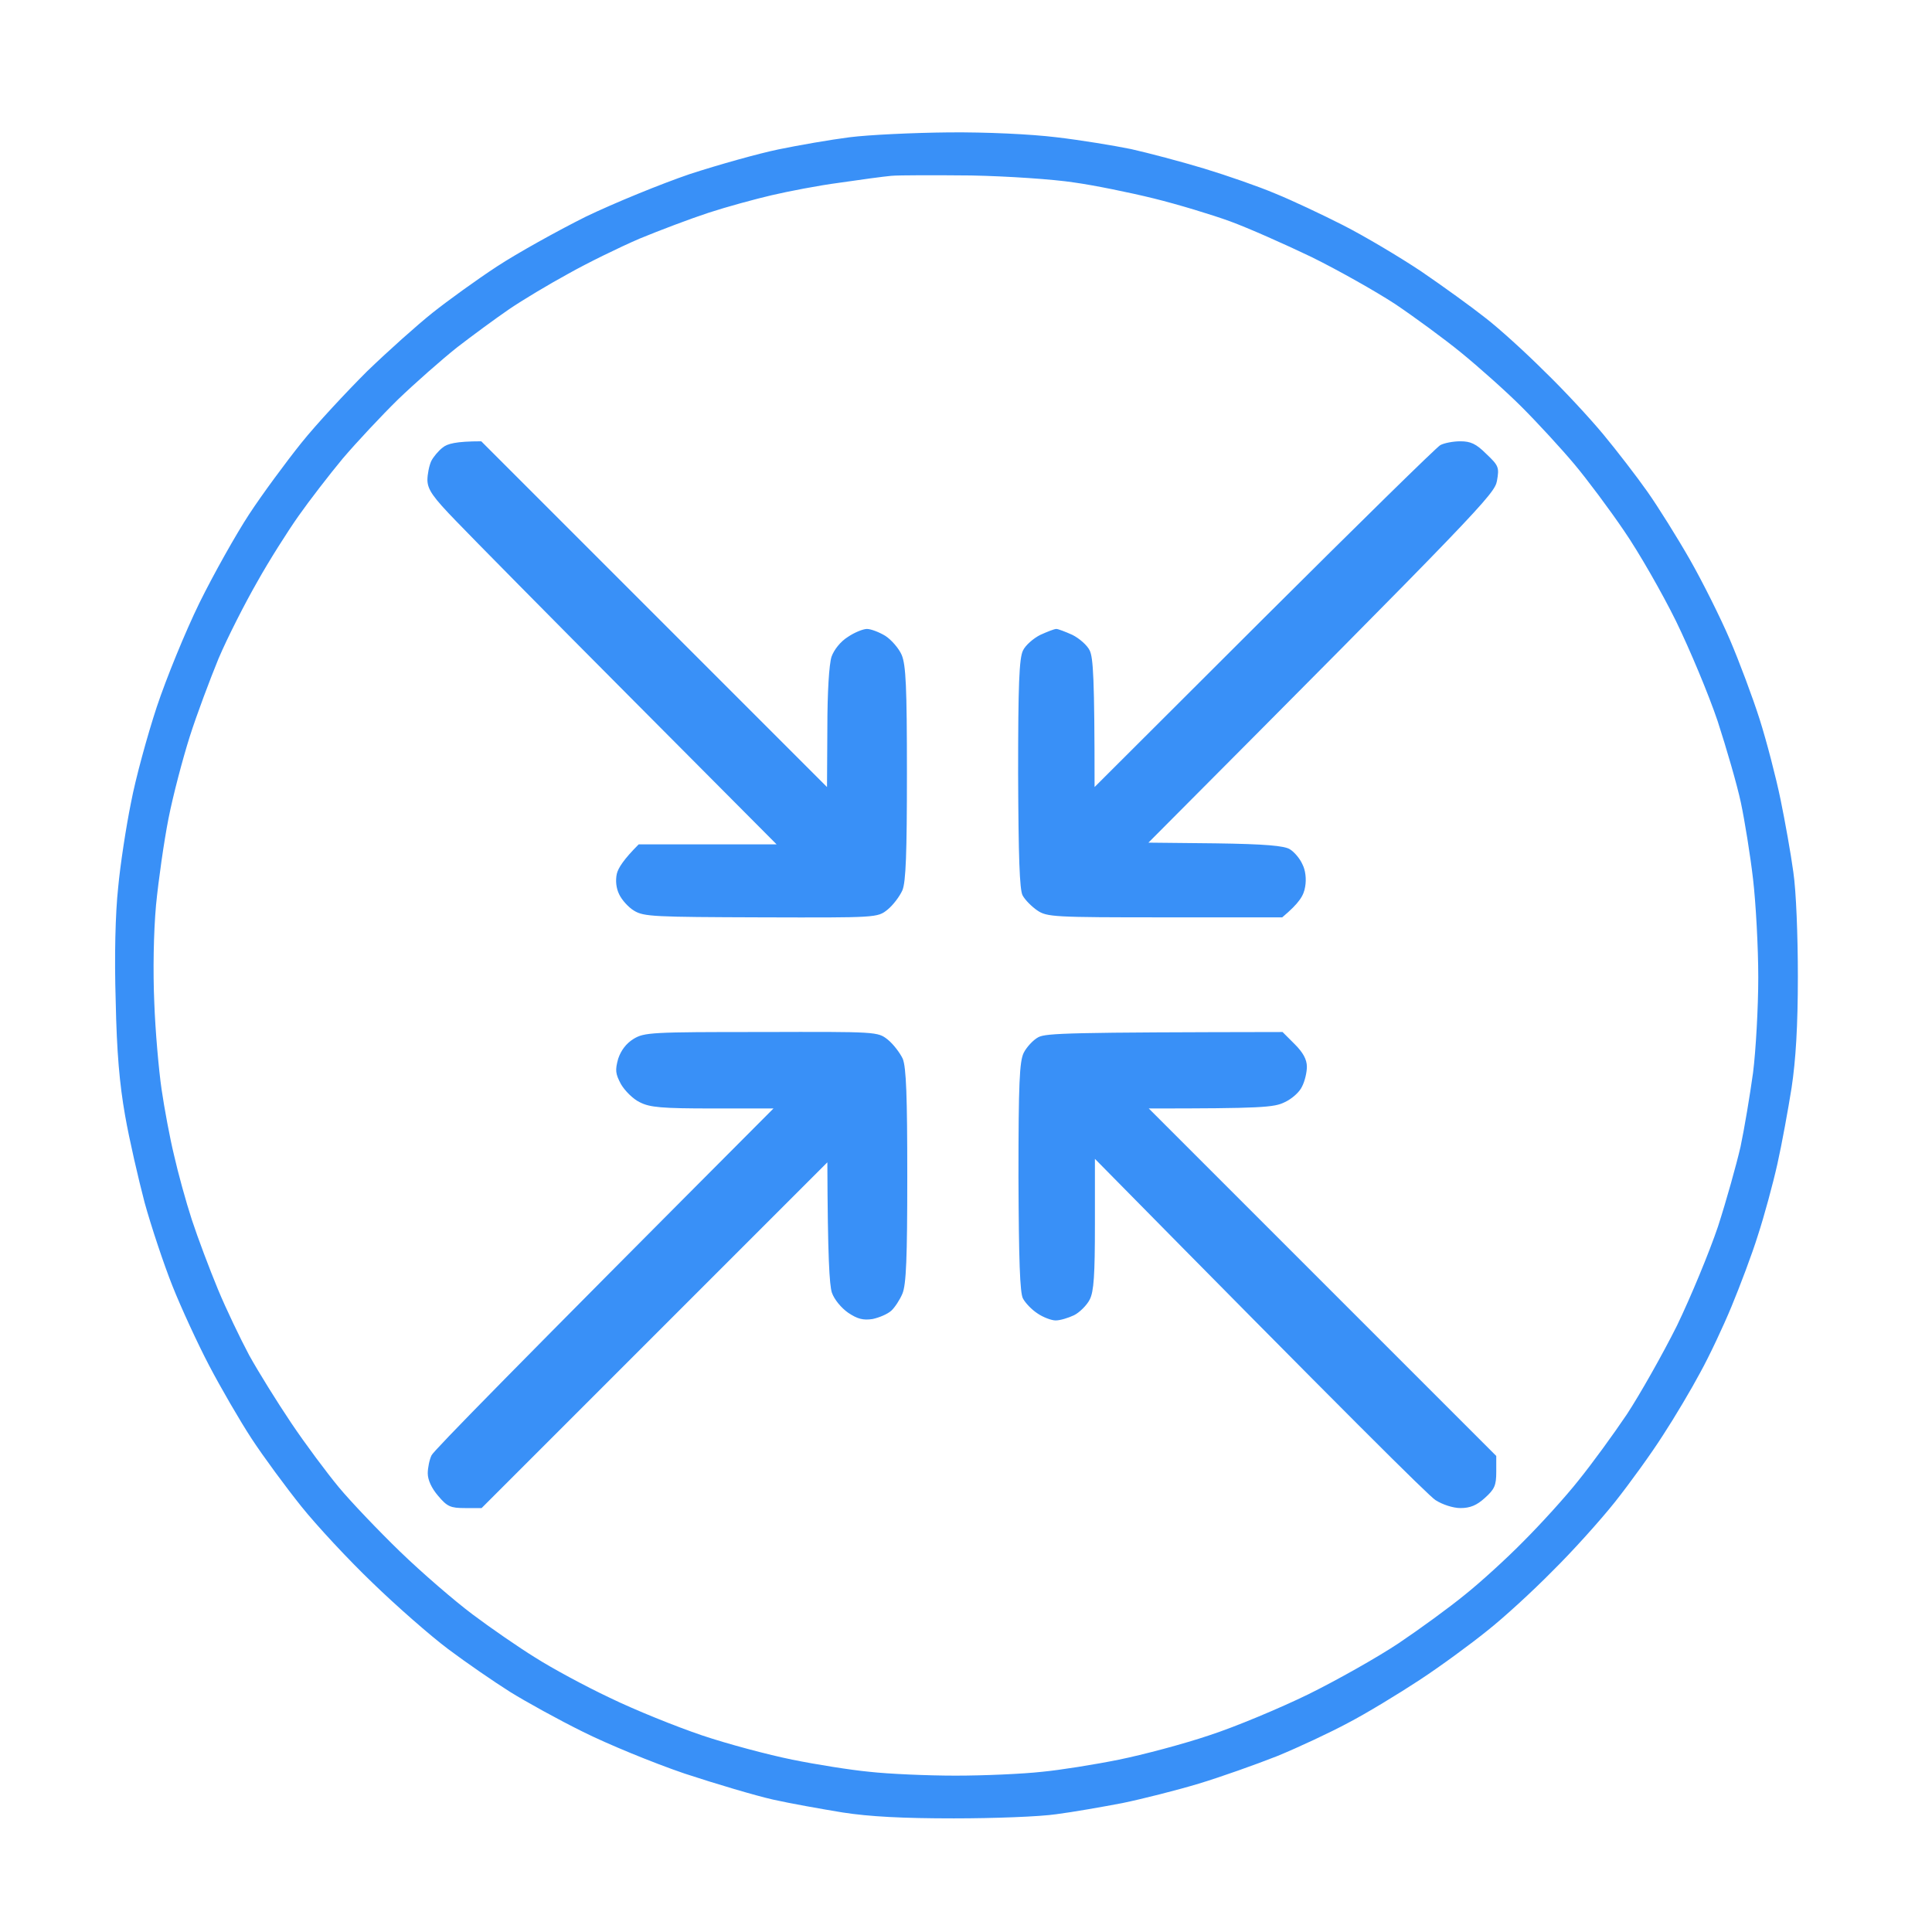 <svg version="1.2" xmlns="http://www.w3.org/2000/svg" viewBox="0 0 556 556" width="556" height="556">
	<title>logo_only</title>
	<style>
		.s0 { fill: #3990f7 } 
	</style>
	<path id="Path 0" fill-rule="evenodd" class="s0" d="m273 38.1c10.9-0.1 23.6 0.5 31 1.4 6.9 0.8 16.6 2.4 21.5 3.4 4.9 1.1 14.4 3.6 21 5.6 6.6 2 15.8 5.2 20.5 7.2 4.7 1.9 13.4 6 19.5 9.1 6.1 3.1 16.2 9.1 22.5 13.3 6.3 4.3 14.6 10.3 18.5 13.4 3.9 3 11.5 9.9 16.9 15.3 5.5 5.3 13.1 13.5 17 18.2 3.9 4.7 9.6 12.1 12.7 16.5 3.1 4.4 8.6 13.2 12.2 19.5 3.6 6.3 8.8 16.7 11.5 23 2.7 6.3 6.6 16.7 8.6 23 2 6.3 4.7 16.7 6 23 1.3 6.3 3 15.8 3.7 21 0.8 5.4 1.3 18.2 1.3 30 0 14.3-0.6 24-1.8 32-1 6.3-2.8 16.2-4.1 22-1.3 5.8-3.8 15-5.6 20.5-1.7 5.5-5.2 14.7-7.6 20.5-2.4 5.8-6.4 14.3-9 19-2.5 4.7-7.3 12.8-10.7 18-3.3 5.2-9.6 13.9-13.8 19.2-4.3 5.4-12.4 14.4-18.1 20-5.6 5.7-14 13.4-18.7 17.1-4.7 3.8-13.4 10.2-19.5 14.2-6.1 4-15.3 9.6-20.5 12.3-5.2 2.8-14.4 7.1-20.5 9.6-6.1 2.4-16.2 6-22.5 7.9-6.3 1.9-16.2 4.4-22 5.6-5.8 1.1-14.3 2.6-19 3.2-4.7 0.7-17.9 1.2-29.5 1.2-14.7 0-24.3-0.5-32-1.7-6.1-1-15.1-2.6-20-3.7-4.9-1.1-16.4-4.5-25.5-7.5-9.1-3.1-22.2-8.5-29.2-12-7.1-3.5-16.5-8.7-21-11.5-4.6-2.9-12.6-8.4-17.8-12.3-5.2-3.9-15-12.5-21.8-19.1-6.9-6.6-16.1-16.5-20.5-22-4.4-5.5-10.9-14.3-14.3-19.5-3.4-5.2-8.9-14.7-12.2-21-3.3-6.3-8.1-16.7-10.6-23-2.5-6.3-6.1-17.1-8-24-1.8-6.9-4.4-18.1-5.6-25-1.6-9.1-2.4-18.1-2.7-33-0.4-12.7-0.1-25.1 0.7-32.5 0.6-6.6 2.3-17.6 3.7-24.5 1.3-6.9 4.7-19.3 7.4-27.5 2.8-8.4 8.2-21.6 12.3-30 4.1-8.3 10.5-19.7 14.3-25.5 3.8-5.8 10.6-15 15-20.5 4.4-5.5 13-14.7 18.9-20.6 6-5.8 14.5-13.4 18.9-16.9 4.4-3.5 12.7-9.5 18.5-13.3 5.8-3.8 17.3-10.2 25.5-14.3 8.3-4 21.8-9.5 30-12.3 8.3-2.7 19.7-5.9 25.5-7.1 5.8-1.2 15-2.8 20.5-3.5 5.5-0.7 18.3-1.3 28.5-1.4zm-31.5 14.5c-6.1 0.8-14.8 2.5-19.5 3.6-4.7 1.1-12.8 3.3-18 5-5.2 1.7-14.2 5.1-20 7.5-5.8 2.5-15 7-20.5 10.1-5.5 3-13.2 7.6-17 10.2-3.8 2.6-10.6 7.6-15 11-4.4 3.5-12 10.2-16.9 14.9-4.8 4.7-12 12.4-16 17.1-3.9 4.7-9.6 12.1-12.7 16.5-3.1 4.4-8.5 12.9-11.9 19-3.5 6.1-8.5 15.9-11.1 22-2.5 6.1-6.3 16.2-8.3 22.5-2 6.3-4.8 16.9-6.1 23.5-1.3 6.6-2.9 17.8-3.6 25-0.7 7.8-0.9 19-0.5 28 0.3 8.3 1.3 19.5 2.1 25 0.8 5.5 2.4 14.1 3.6 19 1.1 4.9 3.4 13.3 5.1 18.5 1.7 5.2 5.1 14.2 7.5 20 2.4 5.8 6.5 14.3 9 19 2.6 4.7 8 13.4 12.1 19.5 4.1 6.1 10.3 14.4 13.7 18.5 3.4 4.1 11.4 12.5 17.6 18.5 6.3 6.1 15.7 14.2 20.9 18.1 5.2 3.9 13.3 9.5 18 12.4 4.7 3 14.3 8.2 21.5 11.6 7.2 3.5 19.1 8.3 26.5 10.8 7.4 2.5 19.1 5.6 26 7 6.9 1.4 16.9 3 22.3 3.5 5.3 0.6 16.5 1.1 24.7 1.1 8.3 0 19.4-0.5 24.8-1.1 5.3-0.5 15.3-2.1 22.2-3.5 6.9-1.4 18.6-4.5 26-7 7.4-2.4 20.3-7.8 28.5-11.8 8.3-4.1 20-10.7 26-14.7 6.1-4.1 14.6-10.3 19-13.9 4.4-3.5 12.1-10.5 17-15.5 4.9-4.9 12.1-12.8 15.8-17.5 3.8-4.7 10-13.2 13.9-19 3.8-5.8 10.3-17.3 14.4-25.5 4-8.3 9.3-21.1 11.8-28.5 2.4-7.4 5.3-17.8 6.5-23 1.1-5.2 2.7-14.8 3.6-21.3 0.8-6.4 1.5-18.8 1.5-27.4 0-8.7-0.7-21.4-1.5-28.3-0.8-6.9-2.4-16.8-3.5-22-1.1-5.2-4.2-15.8-6.7-23.5-2.6-7.7-8-20.6-12-28.8-4-8.1-10.7-19.8-14.9-25.9-4.2-6.2-10.7-14.9-14.4-19.3-3.7-4.4-10.5-11.8-15.1-16.4-4.6-4.6-12.5-11.6-17.4-15.6-4.9-4-13.5-10.3-19-14-5.5-3.6-16.3-9.7-24-13.5-7.7-3.7-18.3-8.4-23.5-10.3-5.2-1.9-15.1-4.9-22-6.6-6.9-1.7-17.2-3.8-23-4.6-5.8-0.9-19.1-1.8-29.5-2-10.4-0.1-20.8-0.1-23 0.1-2.2 0.2-8.9 1.1-15 2zm-103 74.4l99.5 99.5 0.1-17c0-10.4 0.5-18.3 1.2-20.5 0.7-2 2.6-4.4 4.7-5.7 1.9-1.3 4.4-2.3 5.5-2.3 1.1 0 3.5 0.9 5.3 2 1.7 1.1 3.9 3.6 4.7 5.5 1.2 2.9 1.5 9.1 1.5 34 0 23-0.3 31.3-1.3 33.7-0.8 1.8-2.7 4.3-4.3 5.6-2.9 2.3-3 2.3-36.4 2.2-30.8-0.1-33.7-0.2-36.5-1.9-1.7-1-3.6-3.2-4.3-4.7-0.9-1.8-1.1-4-0.7-5.9 0.4-1.7 2-4.2 6.3-8.5h39.7l-42-42.2c-23.2-23.3-45.7-46.1-50.2-50.8-6.8-7-8.2-9.1-8.3-11.8 0-1.7 0.5-4.2 1.1-5.5 0.6-1.2 2.1-3 3.3-3.9 1.3-1.1 3.8-1.8 11.1-1.8zm281.8 0c2.9 0 4.5 0.7 7.4 3.6 3.6 3.4 3.8 3.9 3.1 7.8-0.7 3.8-4.5 7.9-100.3 104.1l19.2 0.2c14.5 0.2 19.9 0.7 21.5 1.7 1.3 0.8 2.9 2.7 3.6 4.3 0.9 1.7 1.2 4.3 0.8 6.5-0.4 2.5-1.6 4.6-6.6 8.8h-33.8c-32 0-33.9-0.1-36.7-2-1.6-1.1-3.5-3-4.2-4.3-0.9-1.6-1.2-11.2-1.3-35 0-25.6 0.3-33.3 1.4-35.5 0.7-1.5 3-3.5 5-4.5 2-0.9 4-1.7 4.6-1.7 0.5 0 2.6 0.8 4.6 1.7 2 1 4.3 3 5 4.5 1 2.1 1.4 7.7 1.4 39.3l48.7-48.6c26.9-26.8 49.7-49.2 50.8-49.8 1.1-0.6 3.7-1.1 5.7-1.1zm-201.2 170c33.4-0.1 33.5-0.1 36.4 2.2 1.6 1.3 3.5 3.8 4.3 5.5 1 2.5 1.3 10.8 1.3 33.8 0 23.5-0.3 31.2-1.4 33.8-0.7 1.7-2.2 4-3.2 4.9-1.1 1-3.5 2-5.4 2.4-2.7 0.4-4.3 0-7-1.8-2-1.4-4-3.8-4.7-5.8-0.7-2.2-1.2-10.1-1.3-37.5l-99.5 99.5h-4.8c-4.1 0-5.1-0.4-7.7-3.5-1.9-2.2-3-4.6-3-6.5 0-1.6 0.5-4 1.1-5.2 0.6-1.3 23-24.2 98.4-99.8h-17.5c-14.7 0-18.1-0.3-21-1.8-1.9-0.9-4.3-3.3-5.4-5.2-1.6-3-1.7-4-0.8-7.3 0.8-2.4 2.3-4.4 4.4-5.7 3.1-1.9 5.1-2 36.8-2zm150 0l3.5 3.5c2.4 2.4 3.5 4.4 3.5 6.5 0 1.6-0.6 4.2-1.4 5.7-0.7 1.6-3 3.6-5 4.5-3 1.5-6.5 1.8-39.1 1.8l100 100v4.6c0 3.9-0.5 5-3.3 7.5-2.3 2.1-4.2 2.9-7 2.9-2.1 0-5.2-1-7.2-2.3-1.9-1.2-24.7-23.8-98-98.2v18.8c0 14.6-0.3 19.4-1.5 21.7-0.8 1.6-2.9 3.7-4.5 4.5-1.7 0.8-4 1.5-5.3 1.5-1.2 0-3.6-0.9-5.2-2-1.7-1.1-3.5-3-4.2-4.3-0.9-1.6-1.2-11.2-1.3-34.9 0-27.2 0.3-33.3 1.5-35.8 0.8-1.6 2.7-3.7 4.2-4.5 2.3-1.2 8.9-1.4 70.3-1.5z"/>
</svg>